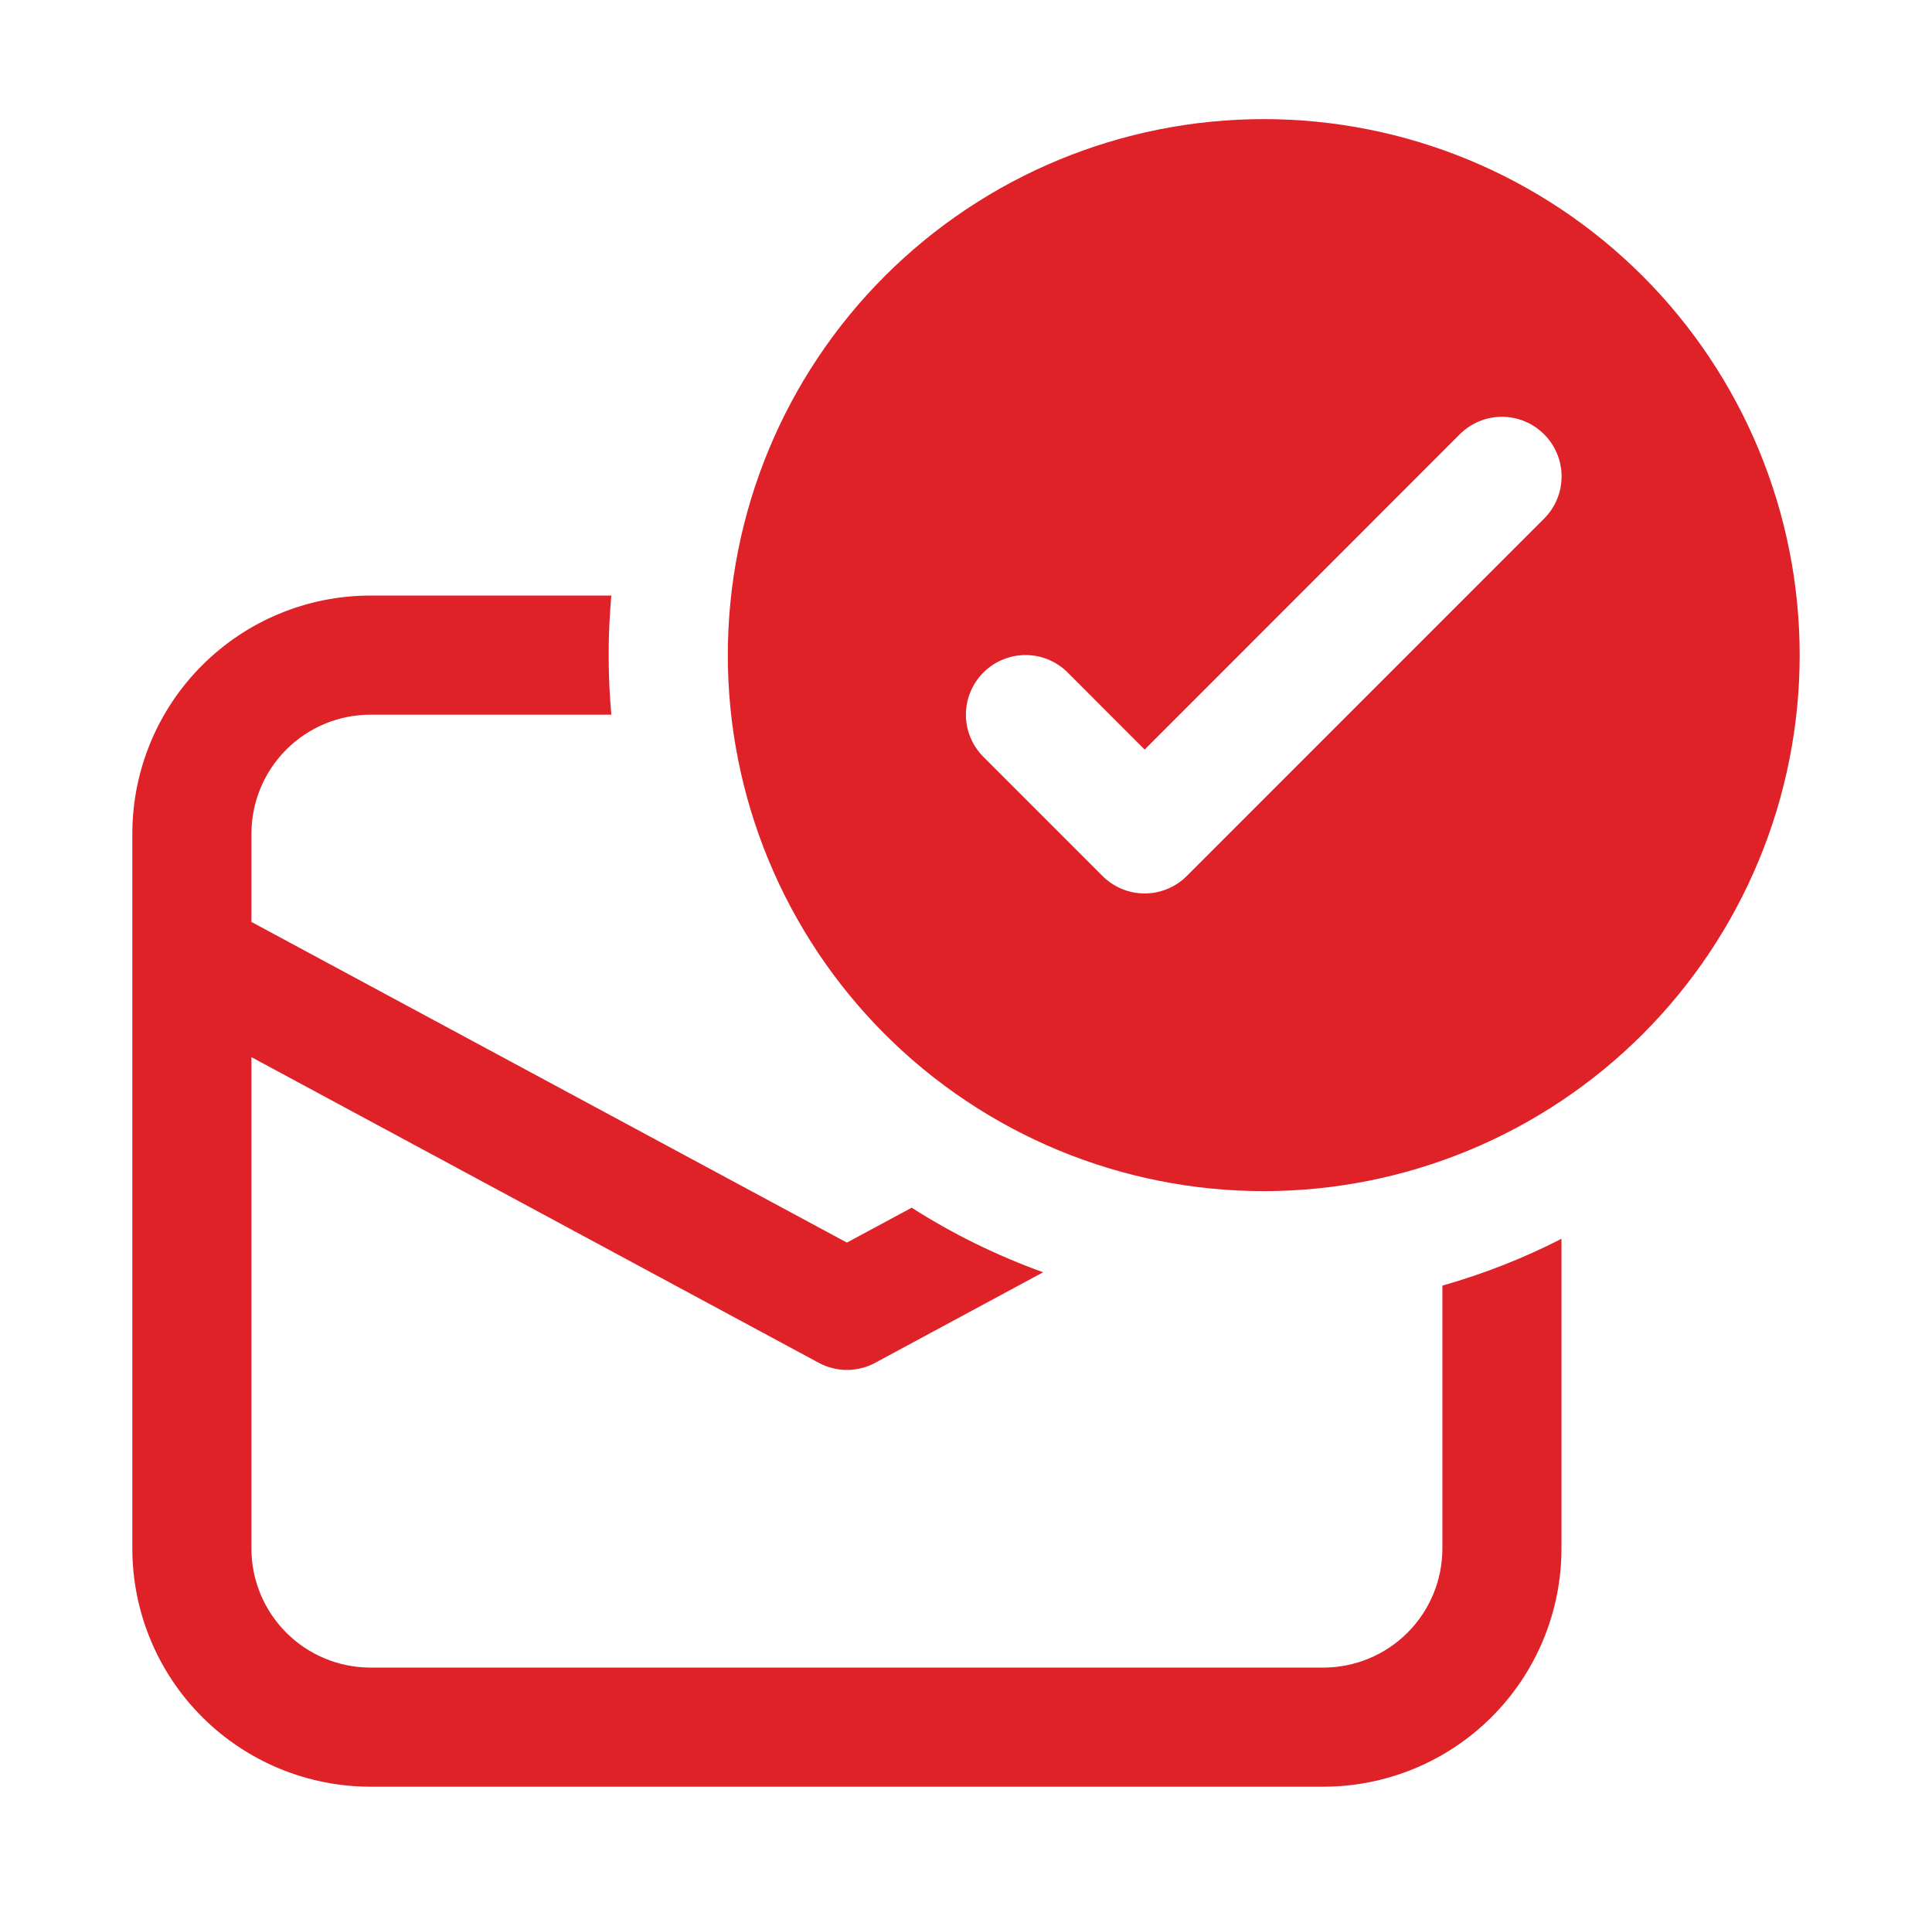<svg width="73" height="72" viewBox="0 0 73 72" fill="none" xmlns="http://www.w3.org/2000/svg">
<path d="M68 24.75C68 27.409 67.476 30.043 66.459 32.499C65.441 34.956 63.949 37.188 62.069 39.069C60.188 40.949 57.956 42.441 55.499 43.459C53.042 44.476 50.409 45 47.75 45C45.091 45 42.458 44.476 40.001 43.459C37.544 42.441 35.312 40.949 33.431 39.069C31.551 37.188 30.059 34.956 29.041 32.499C28.024 30.043 27.5 27.409 27.5 24.75C27.5 19.379 29.634 14.229 33.431 10.431C37.229 6.633 42.379 4.5 47.75 4.5C53.121 4.5 58.271 6.633 62.069 10.431C65.867 14.229 68 19.379 68 24.75ZM58.343 16.407C58.134 16.198 57.886 16.031 57.612 15.918C57.339 15.804 57.046 15.746 56.75 15.746C56.454 15.746 56.161 15.804 55.888 15.918C55.614 16.031 55.366 16.198 55.157 16.407L43.25 28.319L40.343 25.407C40.134 25.198 39.886 25.032 39.612 24.919C39.339 24.805 39.046 24.747 38.75 24.747C38.454 24.747 38.161 24.805 37.888 24.919C37.614 25.032 37.366 25.198 37.157 25.407C36.948 25.616 36.782 25.864 36.669 26.138C36.555 26.411 36.497 26.704 36.497 27C36.497 27.296 36.555 27.589 36.669 27.862C36.782 28.136 36.948 28.384 37.157 28.593L41.657 33.093C41.866 33.303 42.114 33.469 42.388 33.582C42.661 33.696 42.954 33.754 43.25 33.754C43.546 33.754 43.839 33.696 44.112 33.582C44.386 33.469 44.634 33.303 44.843 33.093L58.343 19.593C58.553 19.384 58.719 19.136 58.832 18.862C58.946 18.589 59.004 18.296 59.004 18C59.004 17.704 58.946 17.411 58.832 17.138C58.719 16.864 58.553 16.616 58.343 16.407ZM54.5 58.5V48.569C56.071 48.123 57.574 47.533 59 46.8V58.5C59 60.887 58.052 63.176 56.364 64.864C54.676 66.552 52.387 67.5 50 67.5H14C11.613 67.5 9.324 66.552 7.636 64.864C5.948 63.176 5 60.887 5 58.5V31.5C5 29.113 5.948 26.824 7.636 25.136C9.324 23.448 11.613 22.5 14 22.5H23.099C22.964 23.997 22.964 25.503 23.099 27H14C12.806 27 11.662 27.474 10.818 28.318C9.974 29.162 9.5 30.306 9.5 31.5V34.83L32 46.944L34.448 45.626C35.996 46.615 37.661 47.434 39.416 48.065L33.071 51.484C32.743 51.662 32.375 51.755 32.002 51.755C31.629 51.755 31.262 51.662 30.933 51.484L9.5 39.938V58.5C9.5 59.694 9.974 60.838 10.818 61.682C11.662 62.526 12.806 63 14 63H50C51.194 63 52.338 62.526 53.182 61.682C54.026 60.838 54.5 59.694 54.5 58.5Z" fill="#DF2228"/>
</svg>
